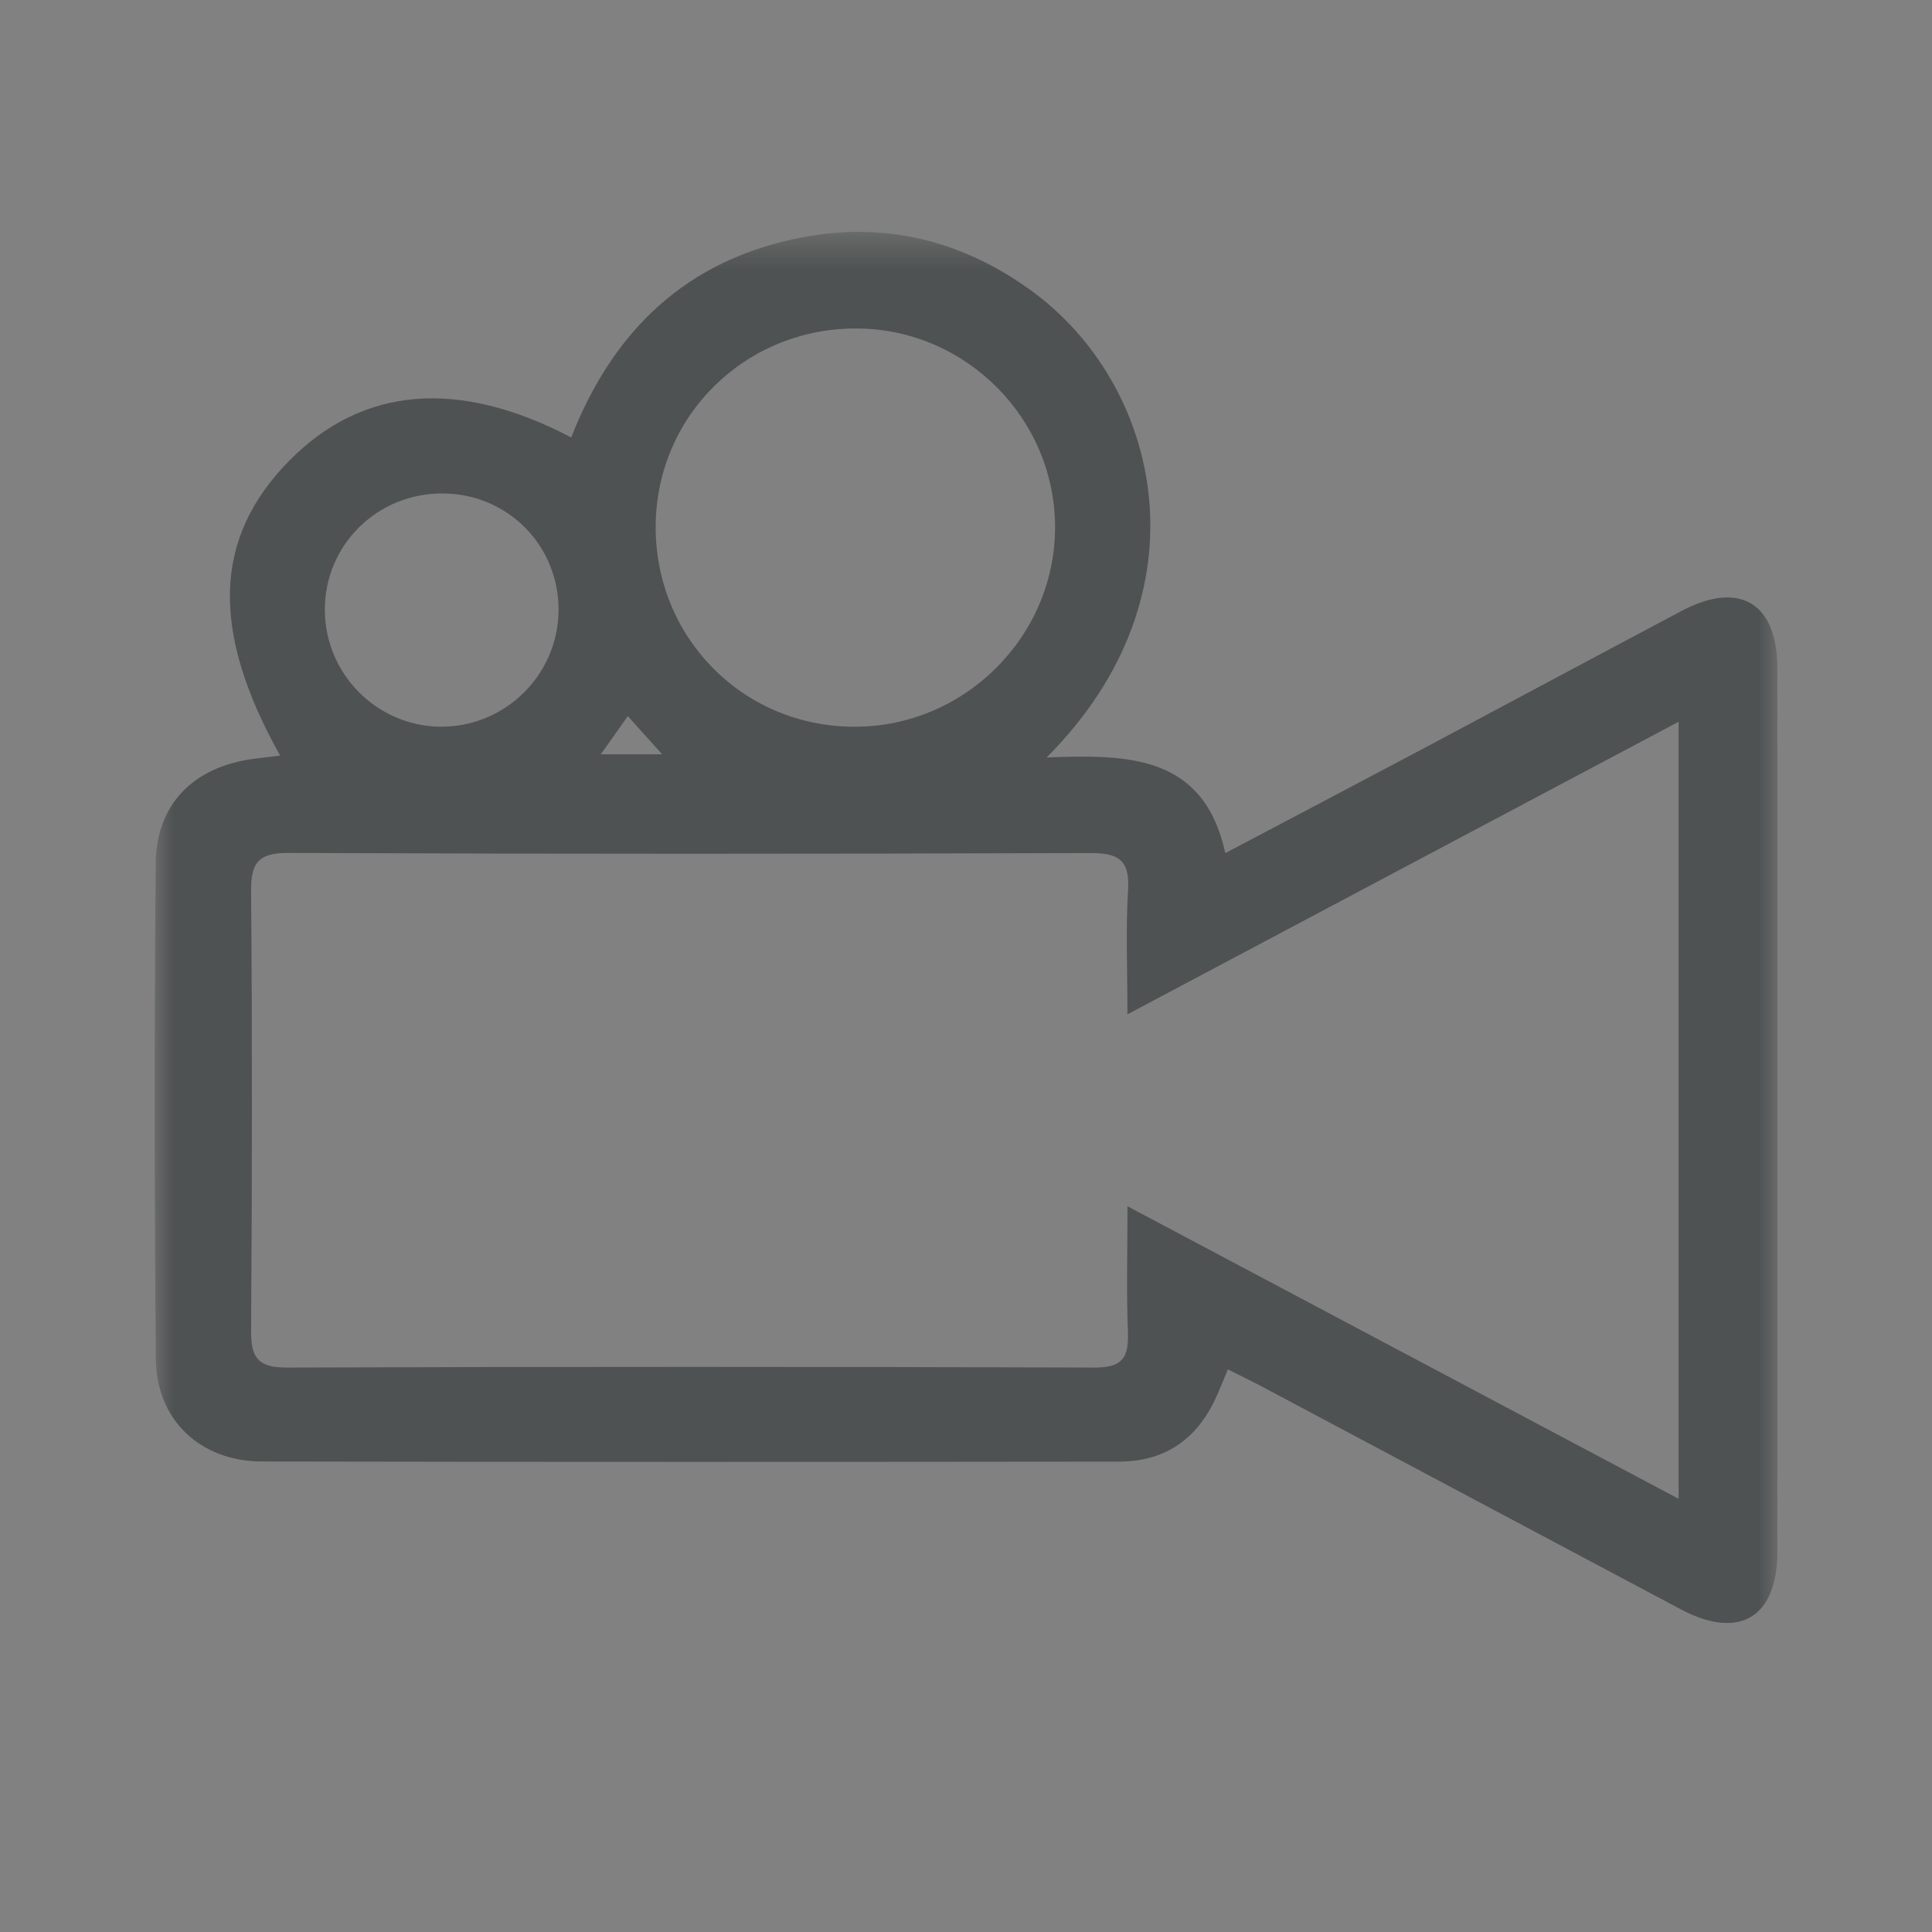 <svg height="50" viewBox="0 0 50 50" width="50" xmlns="http://www.w3.org/2000/svg" xmlns:xlink="http://www.w3.org/1999/xlink"><rect x="0" y="0" width="50" height="50" fill="#808080" stroke="none"/><mask id="a" fill="#fff"><path d="m4 6.53h42v37h-42z" fill="#fff" fill-rule="evenodd"/></mask><g fill="none" fill-rule="evenodd" transform="translate(0 -.53)"><path d="m0 .53h50v50h-50z" fill="#fff" fill-opacity=".01"/><path d="m16.247 19.063c-.264.377-.456.646-.699.989h1.591c-.344-.38-.593-.655-.891-.989m-1.792-2.748c.003-1.664-1.307-2.994-2.97-3.014-1.706-.023-3.079 1.318-3.079 3.008 0 1.65 1.33 3.002 2.975 3.028 1.683.023 3.07-1.344 3.073-3.022m2.514-2.184c-.02 2.891 2.247 5.195 5.125 5.207 2.849.014 5.203-2.313 5.211-5.152.006-2.808-2.288-5.126-5.102-5.155-2.889-.029-5.214 2.239-5.234 5.101m26.473 25.186v-20.108c-4.767 2.53-9.437 5.006-14.264 7.571 0-1.201-.046-2.213.017-3.222.046-.775-.252-.955-.983-.952-6.917.023-13.834.026-20.751-.003-.765 0-.969.243-.963.984.032 3.797.026 7.591 0 11.388-.006.695.186.946.914.946 6.977-.023 13.954-.023 20.932 0 .711 0 .869-.269.846-.906-.04-1.032-.011-2.07-.011-3.268 4.827 2.562 9.477 5.029 14.264 7.571m-36.193-19.234c-1.815-3.242-1.723-5.641.232-7.628 1.889-1.921 4.371-2.142 7.301-.606 1.081-2.765 2.99-4.612 5.98-5.178 2.164-.412 4.139.086 5.914 1.37 3.331 2.405 4.681 7.811.41 12.089 2.084-.074 4.062-.086 4.624 2.476 1.803-.952 3.529-1.858 5.252-2.773 2.181-1.161 4.366-2.333 6.55-3.491 1.502-.798 2.485-.214 2.485 1.484.006 7.623.006 15.242 0 22.865 0 1.698-.989 2.284-2.488 1.492-3.626-1.924-7.25-3.857-10.87-5.781-.267-.14-.539-.269-.863-.435-.1.243-.186.455-.278.663-.479 1.104-1.313 1.721-2.525 1.724-7.401.009-14.803.011-22.201-.003-1.582-.003-2.726-1.069-2.74-2.648-.037-4.277-.04-8.557-.003-12.835.014-1.533.983-2.49 2.514-2.699.209-.029.416-.051.708-.086" fill="#4f5252" mask="url(#a)"/></g></svg>